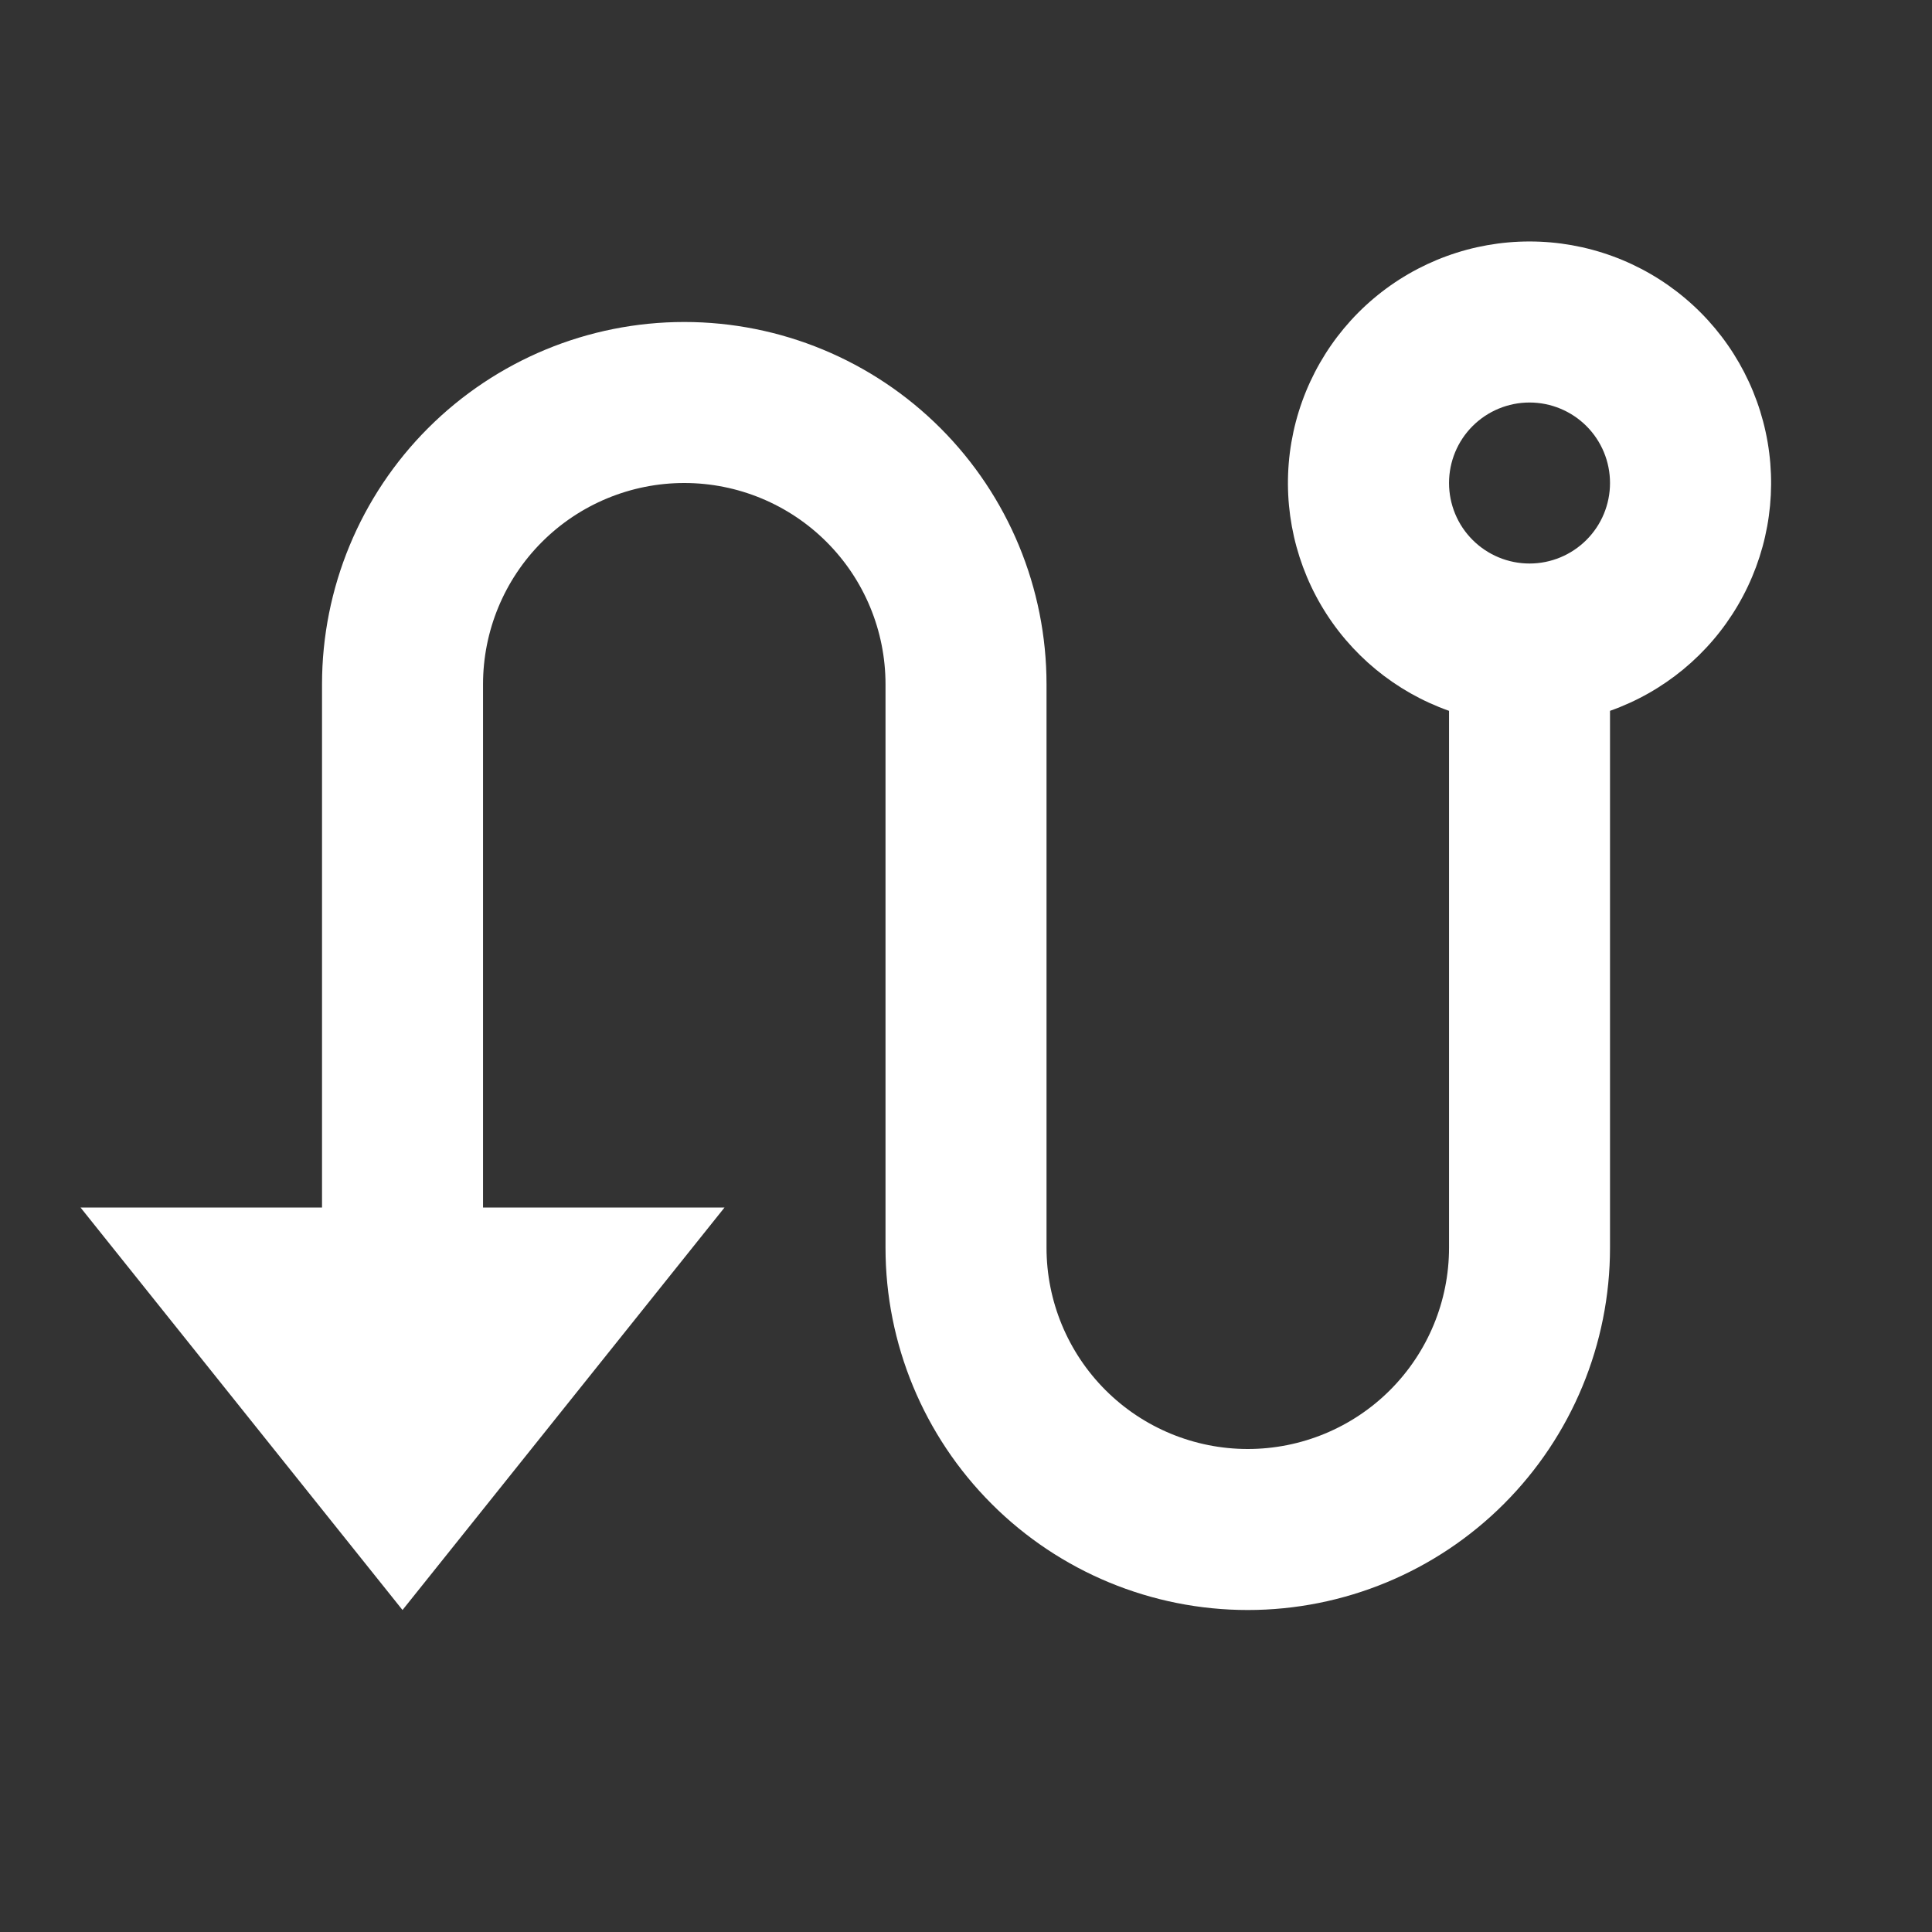 <svg width="56" height="56" viewBox="0 0 56 56" fill="none" xmlns="http://www.w3.org/2000/svg">
<rect x="0" y="0" width="56" height="56" fill="#333333" stroke="none"/>
<g clip-path="url(#clip0_183_3286)">
<path d="M9.334 35V19.834C9.334 17.049 10.44 14.378 12.409 12.409C14.379 10.44 17.049 9.333 19.834 9.333C22.619 9.333 25.29 10.44 27.259 12.409C29.228 14.378 30.334 17.049 30.334 19.834V36.167C30.334 37.714 30.949 39.198 32.042 40.292C33.136 41.386 34.62 42 36.167 42C37.714 42 39.198 41.386 40.292 40.292C41.386 39.198 42.001 37.714 42.001 36.167V20.604C40.443 20.053 39.13 18.97 38.294 17.545C37.459 16.12 37.153 14.446 37.432 12.818C37.712 11.19 38.557 9.713 39.82 8.648C41.083 7.583 42.682 6.999 44.334 6.999C45.986 6.999 47.585 7.583 48.847 8.648C50.111 9.713 50.956 11.19 51.236 12.818C51.515 14.446 51.209 16.12 50.373 17.545C49.538 18.97 48.225 20.053 46.667 20.604V36.167C46.667 38.952 45.561 41.622 43.592 43.591C41.623 45.561 38.952 46.667 36.167 46.667C33.383 46.667 30.712 45.561 28.743 43.591C26.774 41.622 25.667 38.952 25.667 36.167V19.834C25.667 18.286 25.053 16.803 23.959 15.709C22.865 14.615 21.381 14 19.834 14C18.287 14 16.803 14.615 15.709 15.709C14.615 16.803 14.001 18.286 14.001 19.834V35H21.001L11.667 46.667L2.334 35H9.334ZM44.334 16.334C44.953 16.334 45.546 16.088 45.984 15.65C46.422 15.213 46.667 14.619 46.667 14C46.667 13.381 46.422 12.788 45.984 12.35C45.546 11.913 44.953 11.667 44.334 11.667C43.715 11.667 43.122 11.913 42.684 12.35C42.246 12.788 42.001 13.381 42.001 14C42.001 14.619 42.246 15.213 42.684 15.65C43.122 16.088 43.715 16.334 44.334 16.334Z" fill="white"/>
</g>
<defs>
<clipPath id="clip0_183_3286">
<rect width="56" height="56" fill="white"/>
</clipPath>
</defs>
</svg>
